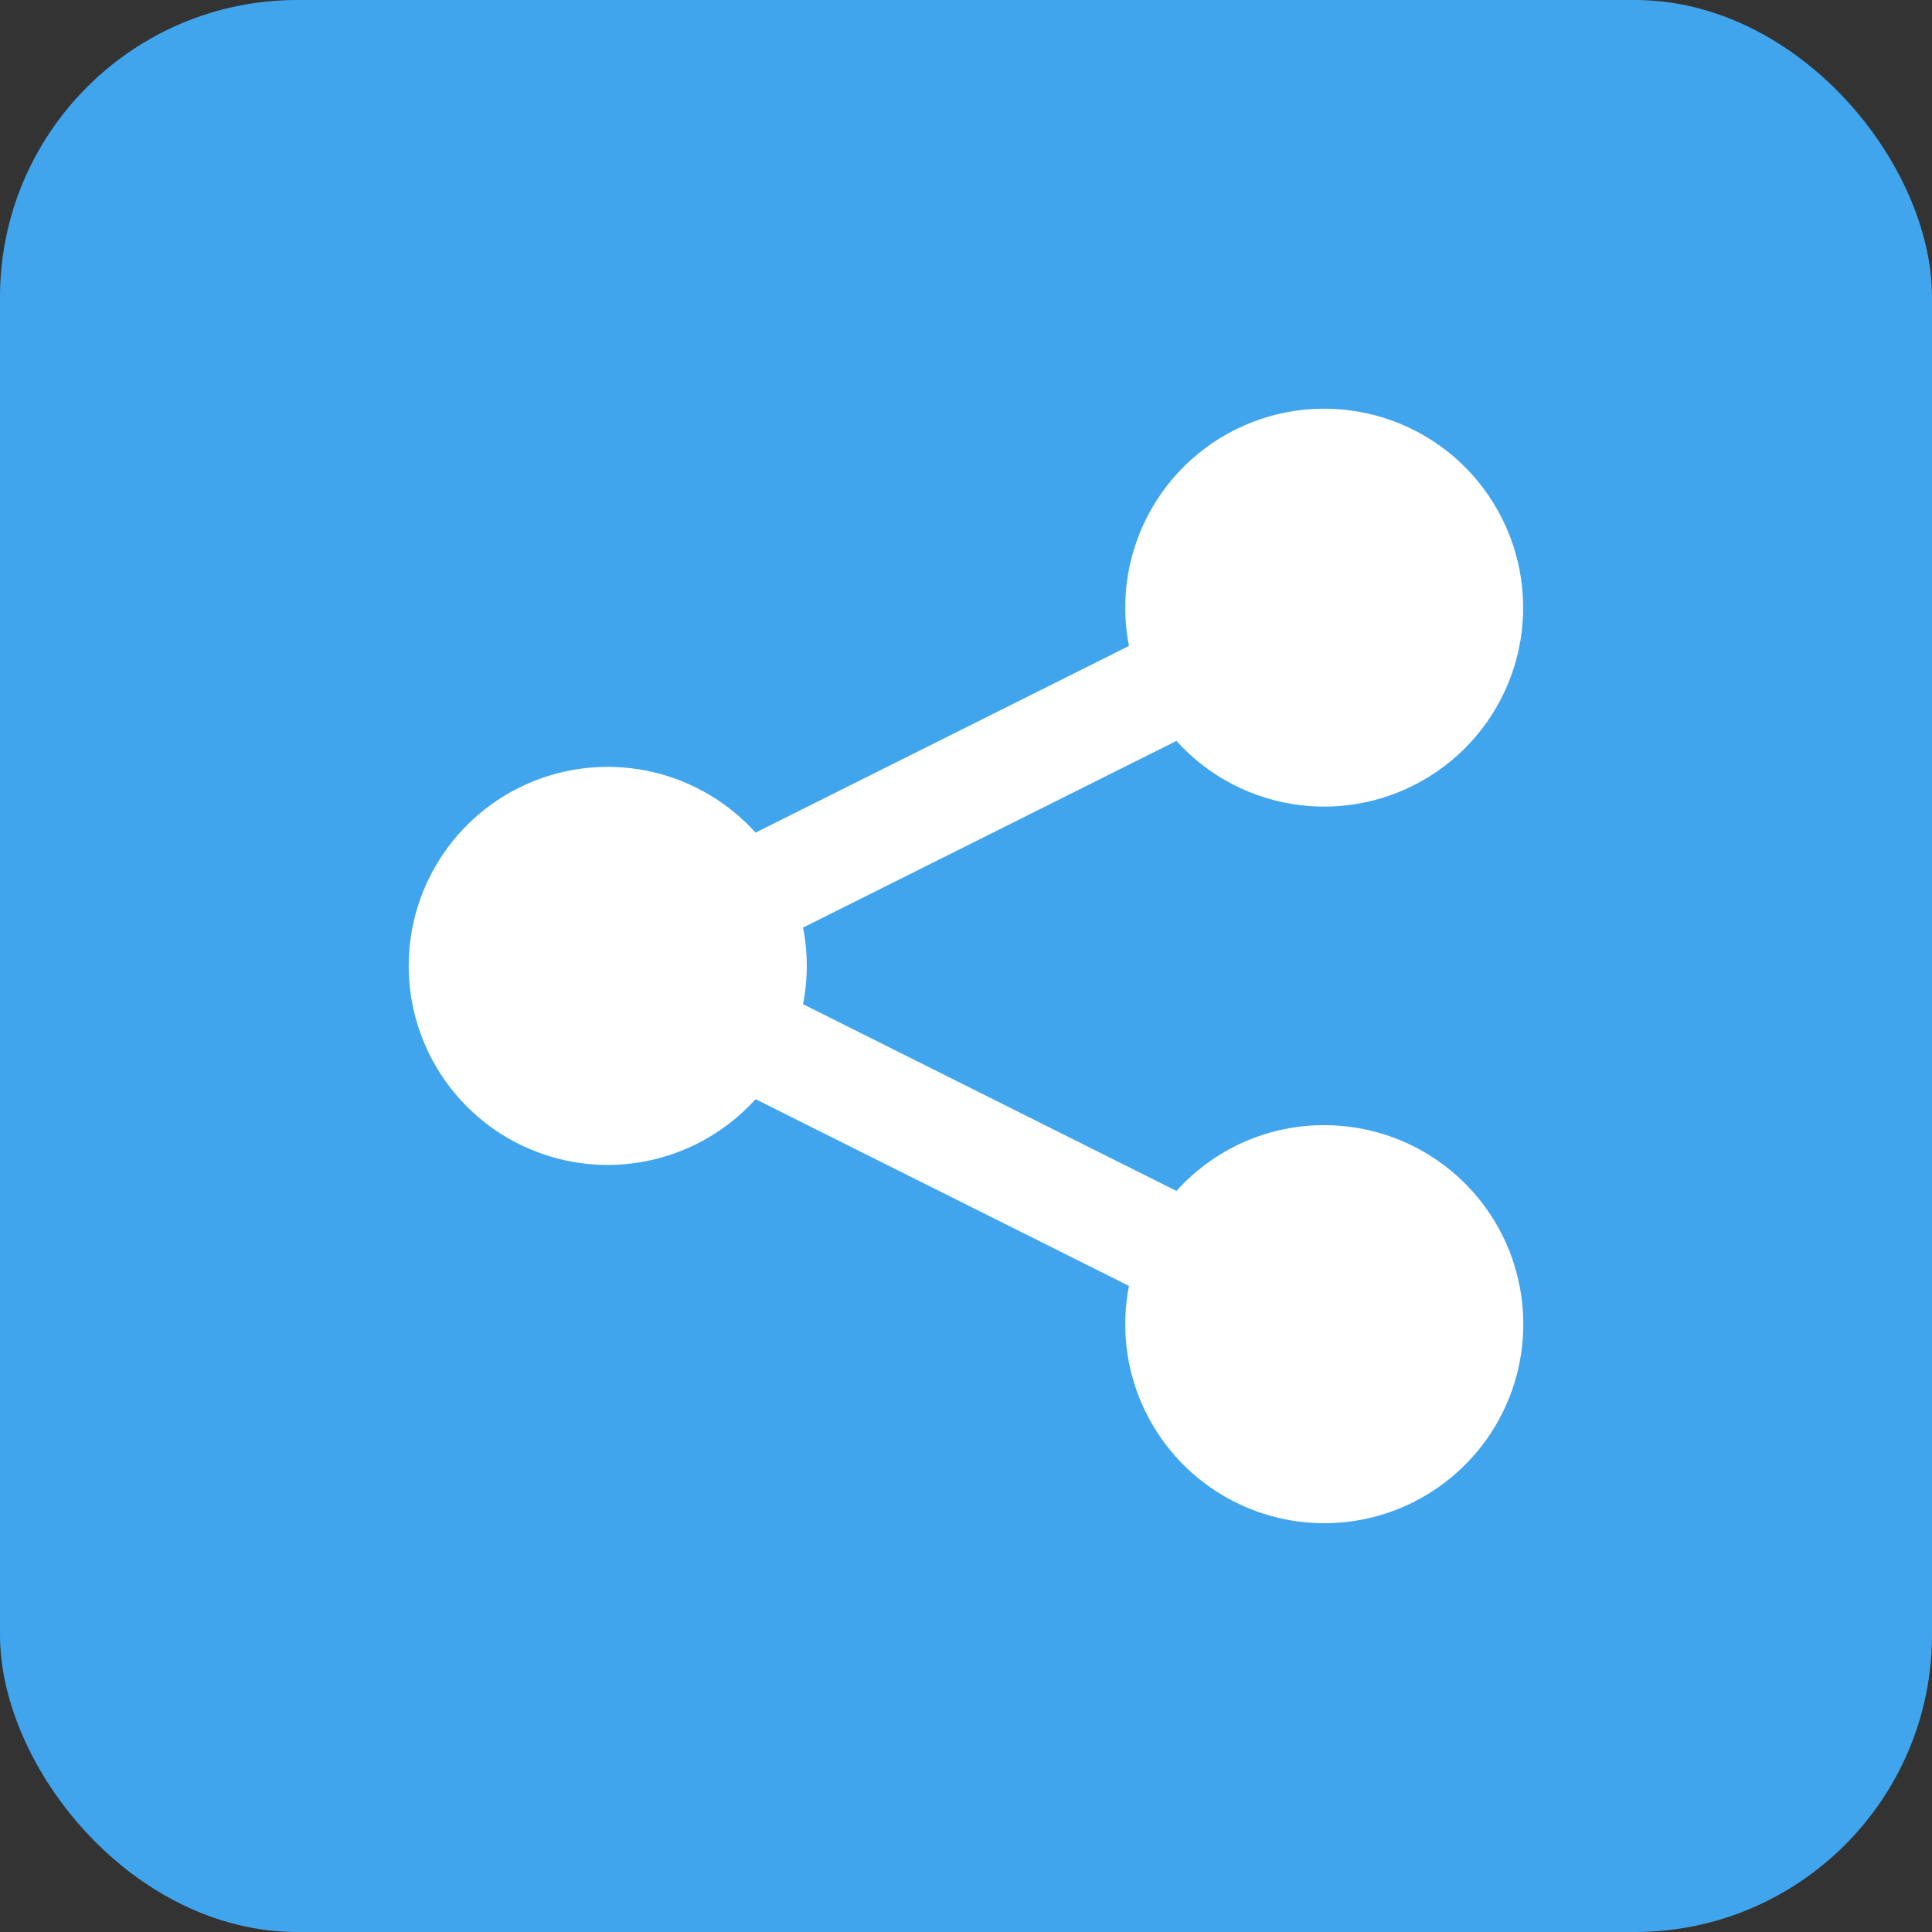 <svg width="26" height="26" viewBox="0 0 26 26" fill="none" xmlns="http://www.w3.org/2000/svg">
<rect x="0" y="0" width="26" height="26" fill="#333333" stroke="none"/>
<rect width="26" height="26" rx="4" fill="#41A5EE"/>
<path d="M17.822 15.142C17.446 15.141 17.075 15.22 16.733 15.372C16.39 15.525 16.083 15.748 15.832 16.027L10.807 13.514C10.874 13.174 10.874 12.823 10.807 12.483L15.832 9.971C16.266 10.452 16.859 10.759 17.502 10.836C18.145 10.913 18.794 10.754 19.329 10.389C19.864 10.024 20.249 9.478 20.412 8.851C20.575 8.224 20.505 7.559 20.215 6.98C19.926 6.401 19.436 5.946 18.837 5.7C18.238 5.455 17.57 5.434 16.956 5.643C16.343 5.852 15.827 6.276 15.503 6.837C15.178 7.398 15.068 8.057 15.193 8.693L10.168 11.205C9.805 10.803 9.329 10.52 8.803 10.394C8.276 10.268 7.723 10.304 7.218 10.498C6.712 10.693 6.278 11.035 5.971 11.482C5.664 11.928 5.5 12.457 5.5 12.999C5.5 13.54 5.664 14.069 5.971 14.515C6.278 14.962 6.712 15.305 7.218 15.499C7.723 15.693 8.276 15.73 8.803 15.603C9.329 15.477 9.805 15.194 10.168 14.792L15.193 17.305C15.087 17.846 15.15 18.407 15.375 18.911C15.6 19.415 15.975 19.838 16.449 20.12C16.923 20.403 17.473 20.533 18.023 20.491C18.573 20.45 19.097 20.239 19.523 19.888C19.95 19.538 20.257 19.064 20.404 18.532C20.55 18 20.529 17.436 20.343 16.916C20.157 16.397 19.814 15.947 19.363 15.63C18.912 15.312 18.373 15.142 17.822 15.142Z" fill="white"/>
</svg>
